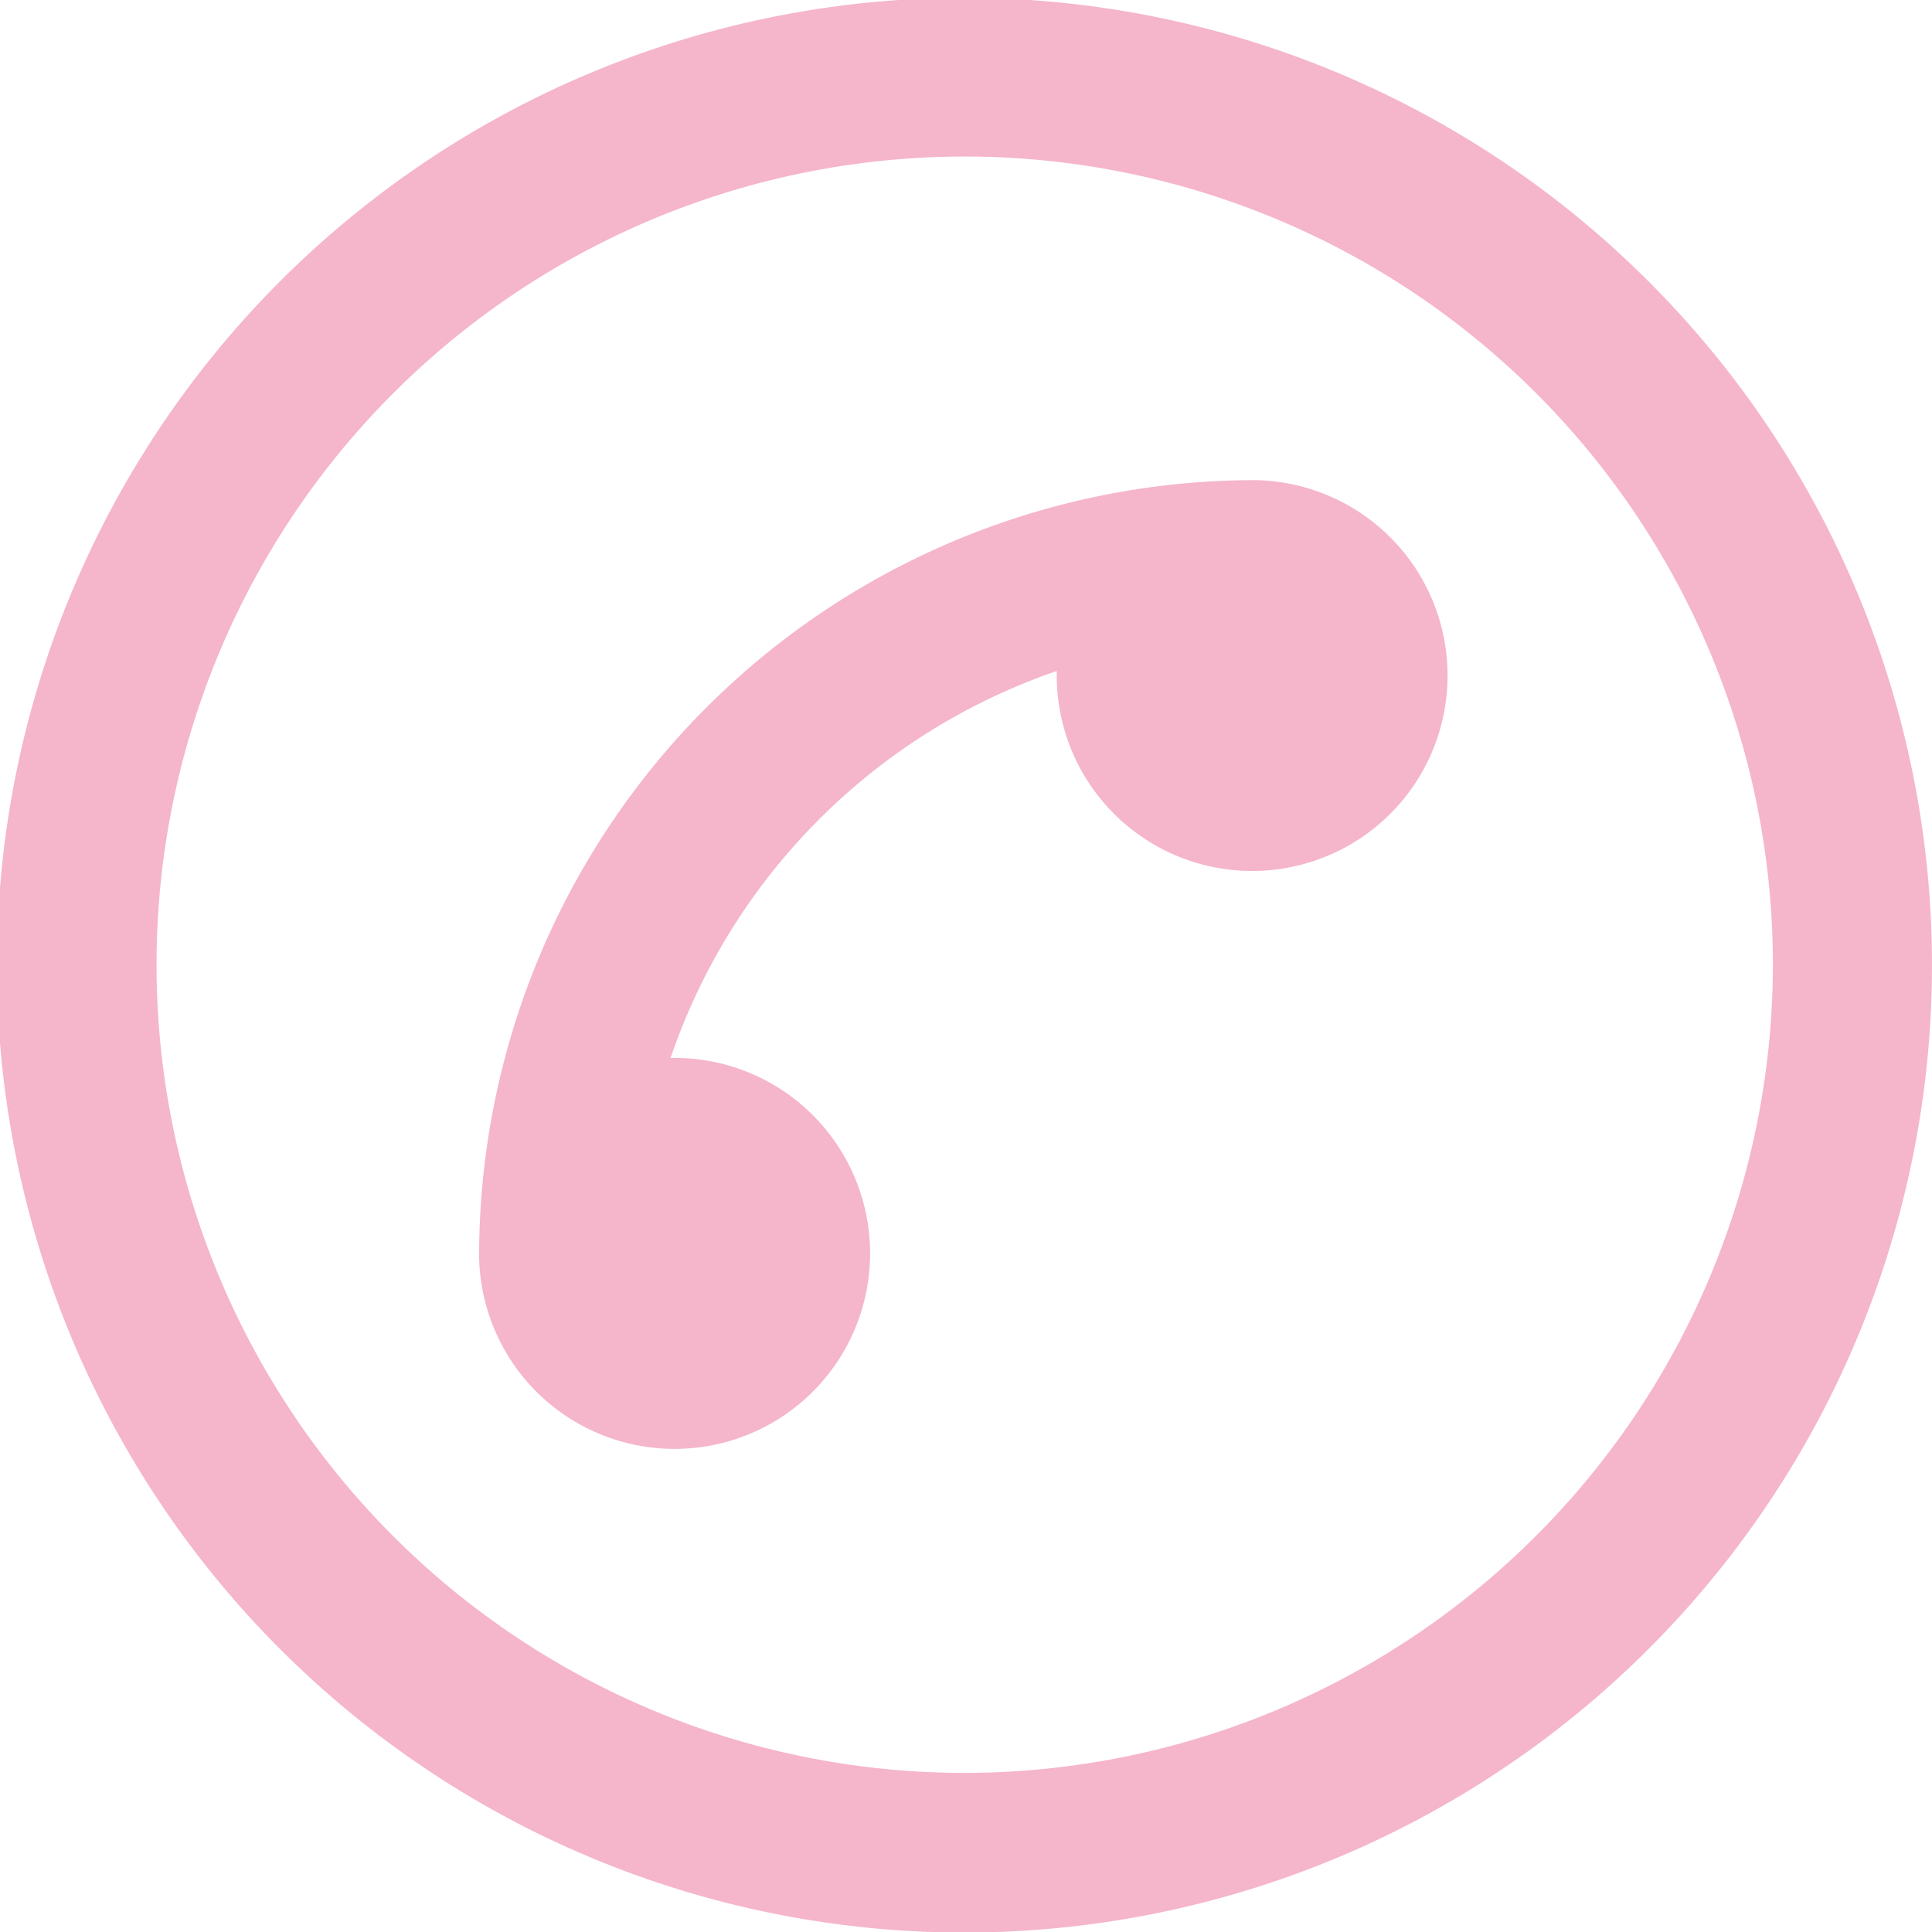 <svg xmlns="http://www.w3.org/2000/svg" width="21.969" height="21.97" viewBox="0 0 21.969 21.97">
  <defs>
    <style>
      .cls-1 {
        fill: #f5b5cb;
        fill-rule: evenodd;
      }
    </style>
  </defs>
  <path id="Forma_21" data-name="Forma 21" class="cls-1" d="M514.242,8602.49a8.826,8.826,0,0,0-8.763,8.82,2.223,2.223,0,1,0,2.177-2.25,7.057,7.057,0,0,1,4.392-4.4,2.222,2.222,0,1,0,2.194-2.17h0Zm4.535-2.26a11,11,0,1,0,0,15.55A10.99,10.99,0,0,0,518.777,8600.23ZM511,8617.19a9.19,9.19,0,1,1,9.191-9.19,9.2,9.2,0,0,1-9.191,9.19h0Z" transform="translate(-500.031 -8597.03)"/>
</svg>
